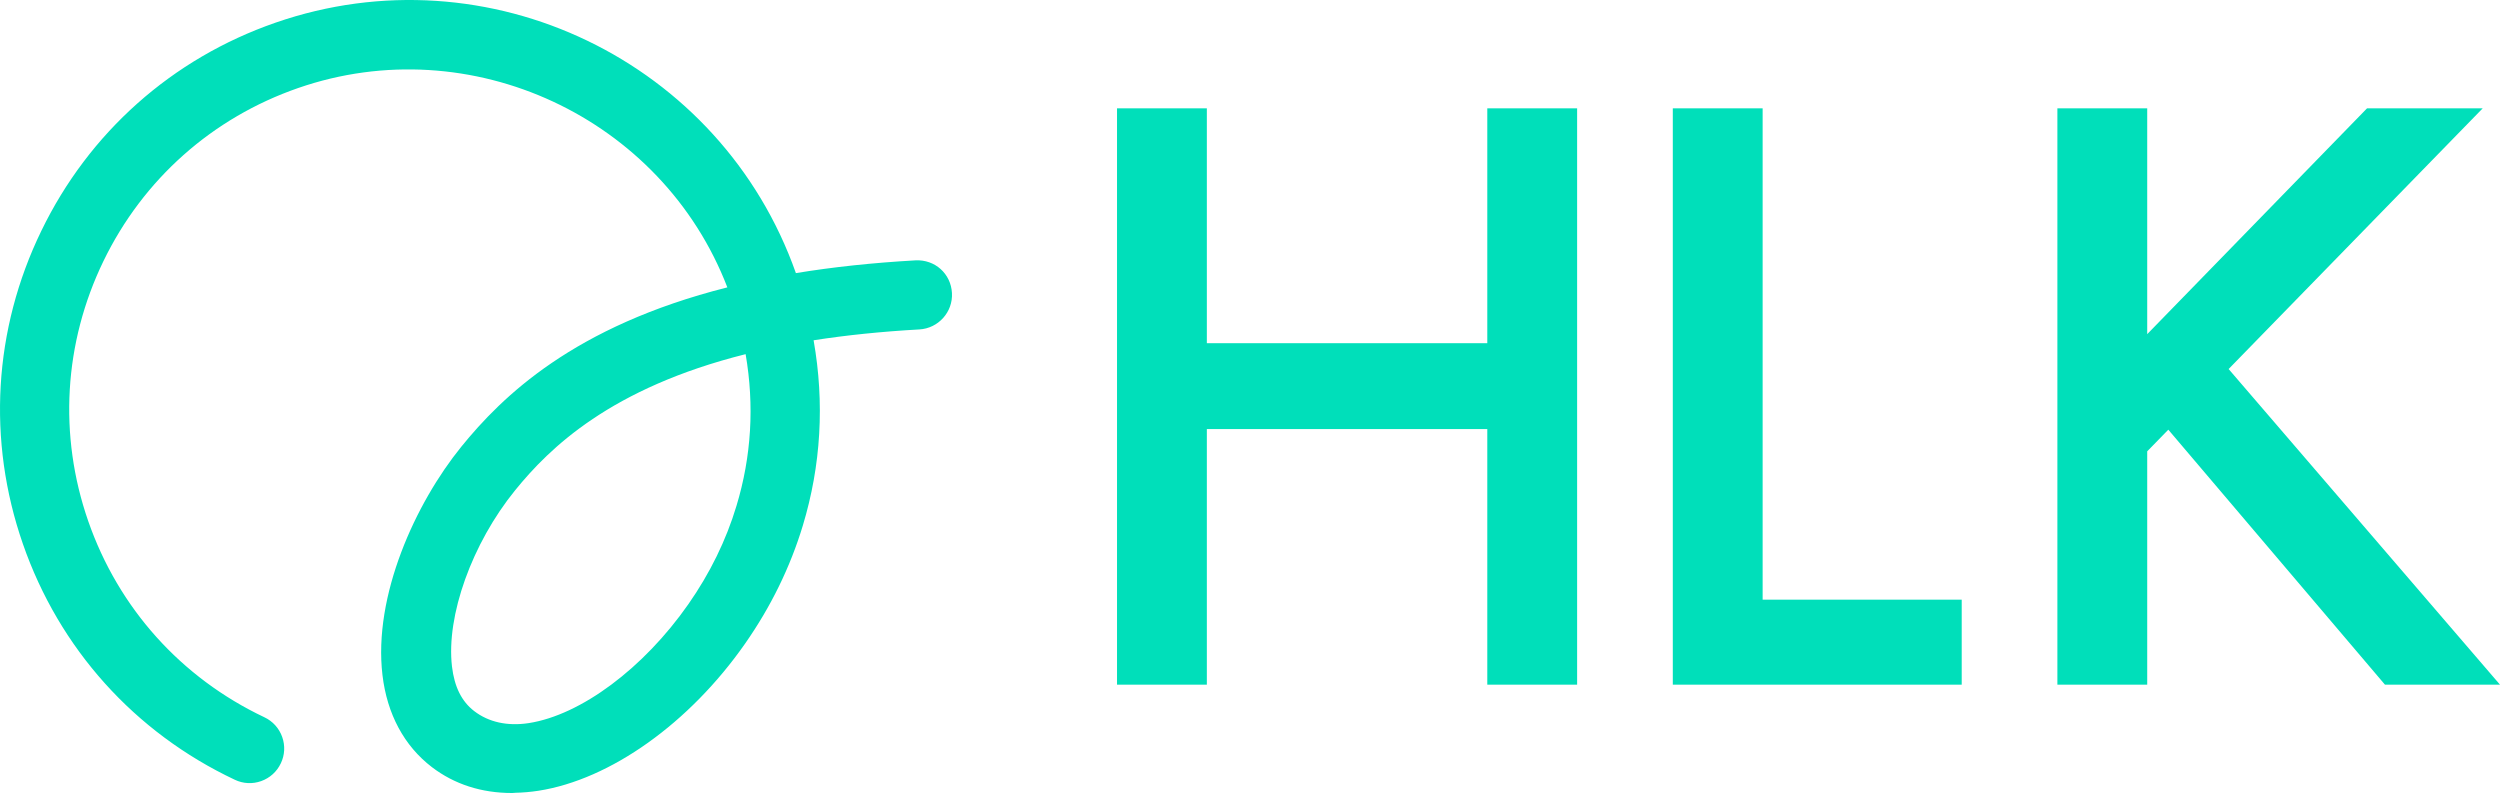 <?xml version="1.0" encoding="UTF-8" standalone="no"?><!-- Generator: Gravit.io --><svg xmlns="http://www.w3.org/2000/svg" xmlns:xlink="http://www.w3.org/1999/xlink" style="isolation:isolate" viewBox="0 0 263.724 83.654" width="263.724pt" height="83.654pt"><path d=" M 96.575 27.465 C 92.074 27.719 87.832 28.172 83.959 28.811 C 76.066 6.452 51.493 -5.393 29.06 2.392 C 18.154 6.175 9.38 13.979 4.354 24.366 C -0.684 34.746 -1.374 46.466 2.412 57.368 C 6.247 68.42 14.188 77.259 24.768 82.255 C 25.646 82.674 26.634 82.726 27.551 82.398 C 28.472 82.069 29.209 81.402 29.625 80.52 C 30.044 79.643 30.094 78.656 29.768 77.739 C 29.44 76.817 28.772 76.08 27.888 75.663 C 19.1 71.501 12.501 64.152 9.306 54.97 C 6.16 45.916 6.731 36.175 10.913 27.543 C 15.094 18.915 22.387 12.432 31.447 9.287 C 49.649 2.971 69.837 12.393 76.728 30.315 C 60.503 34.408 52.953 41.846 48.675 47.109 C 43.819 53.091 39.36 62.864 40.346 71.213 C 40.832 75.327 42.635 78.684 45.559 80.922 C 47.936 82.735 50.784 83.654 54.022 83.654 L 54.348 83.633 L 54.349 83.63 C 55.149 83.615 55.971 83.543 56.8 83.417 C 64.384 82.235 72.738 76.286 78.602 67.891 C 81.316 64.013 83.364 59.823 84.691 55.438 C 86.611 49.083 86.993 42.511 85.826 35.896 C 89.265 35.358 93.015 34.973 96.981 34.752 C 98.993 34.636 100.537 32.91 100.421 30.904 C 100.306 28.872 98.633 27.361 96.575 27.465 Z  M 77.694 53.351 C 76.607 56.976 74.897 60.471 72.613 63.739 C 67.891 70.5 61.282 75.423 55.778 76.28 C 53.541 76.624 51.553 76.186 50.028 75.016 C 48.703 74.002 47.935 72.464 47.68 70.315 C 47.05 64.968 49.789 57.322 54.342 51.719 C 57.967 47.251 64.42 40.929 78.655 37.36 C 79.589 42.781 79.266 48.157 77.694 53.351 Z  M 156.894 11.427 L 166.37 11.427 L 166.37 72.227 L 156.894 72.227 L 156.894 45.263 L 127.31 45.263 L 127.31 72.227 L 117.834 72.227 L 117.834 11.427 L 127.31 11.427 L 127.31 36.207 L 156.894 36.207 L 156.894 11.427 Z  M 185.94 63.256 L 206.94 63.256 L 206.94 72.228 L 176.463 72.228 L 176.463 11.428 L 185.94 11.428 L 185.94 63.256 Z  M 263.724 72.227 L 251.59 72.227 L 228.735 45.327 L 226.509 47.61 L 226.509 72.227 L 217.033 72.227 L 217.033 11.427 L 226.509 11.427 L 226.509 35.25 L 249.699 11.427 L 261.9 11.427 L 235.096 38.929 L 263.724 72.227 Z " fill="rgb(0,223,186)"/></svg>